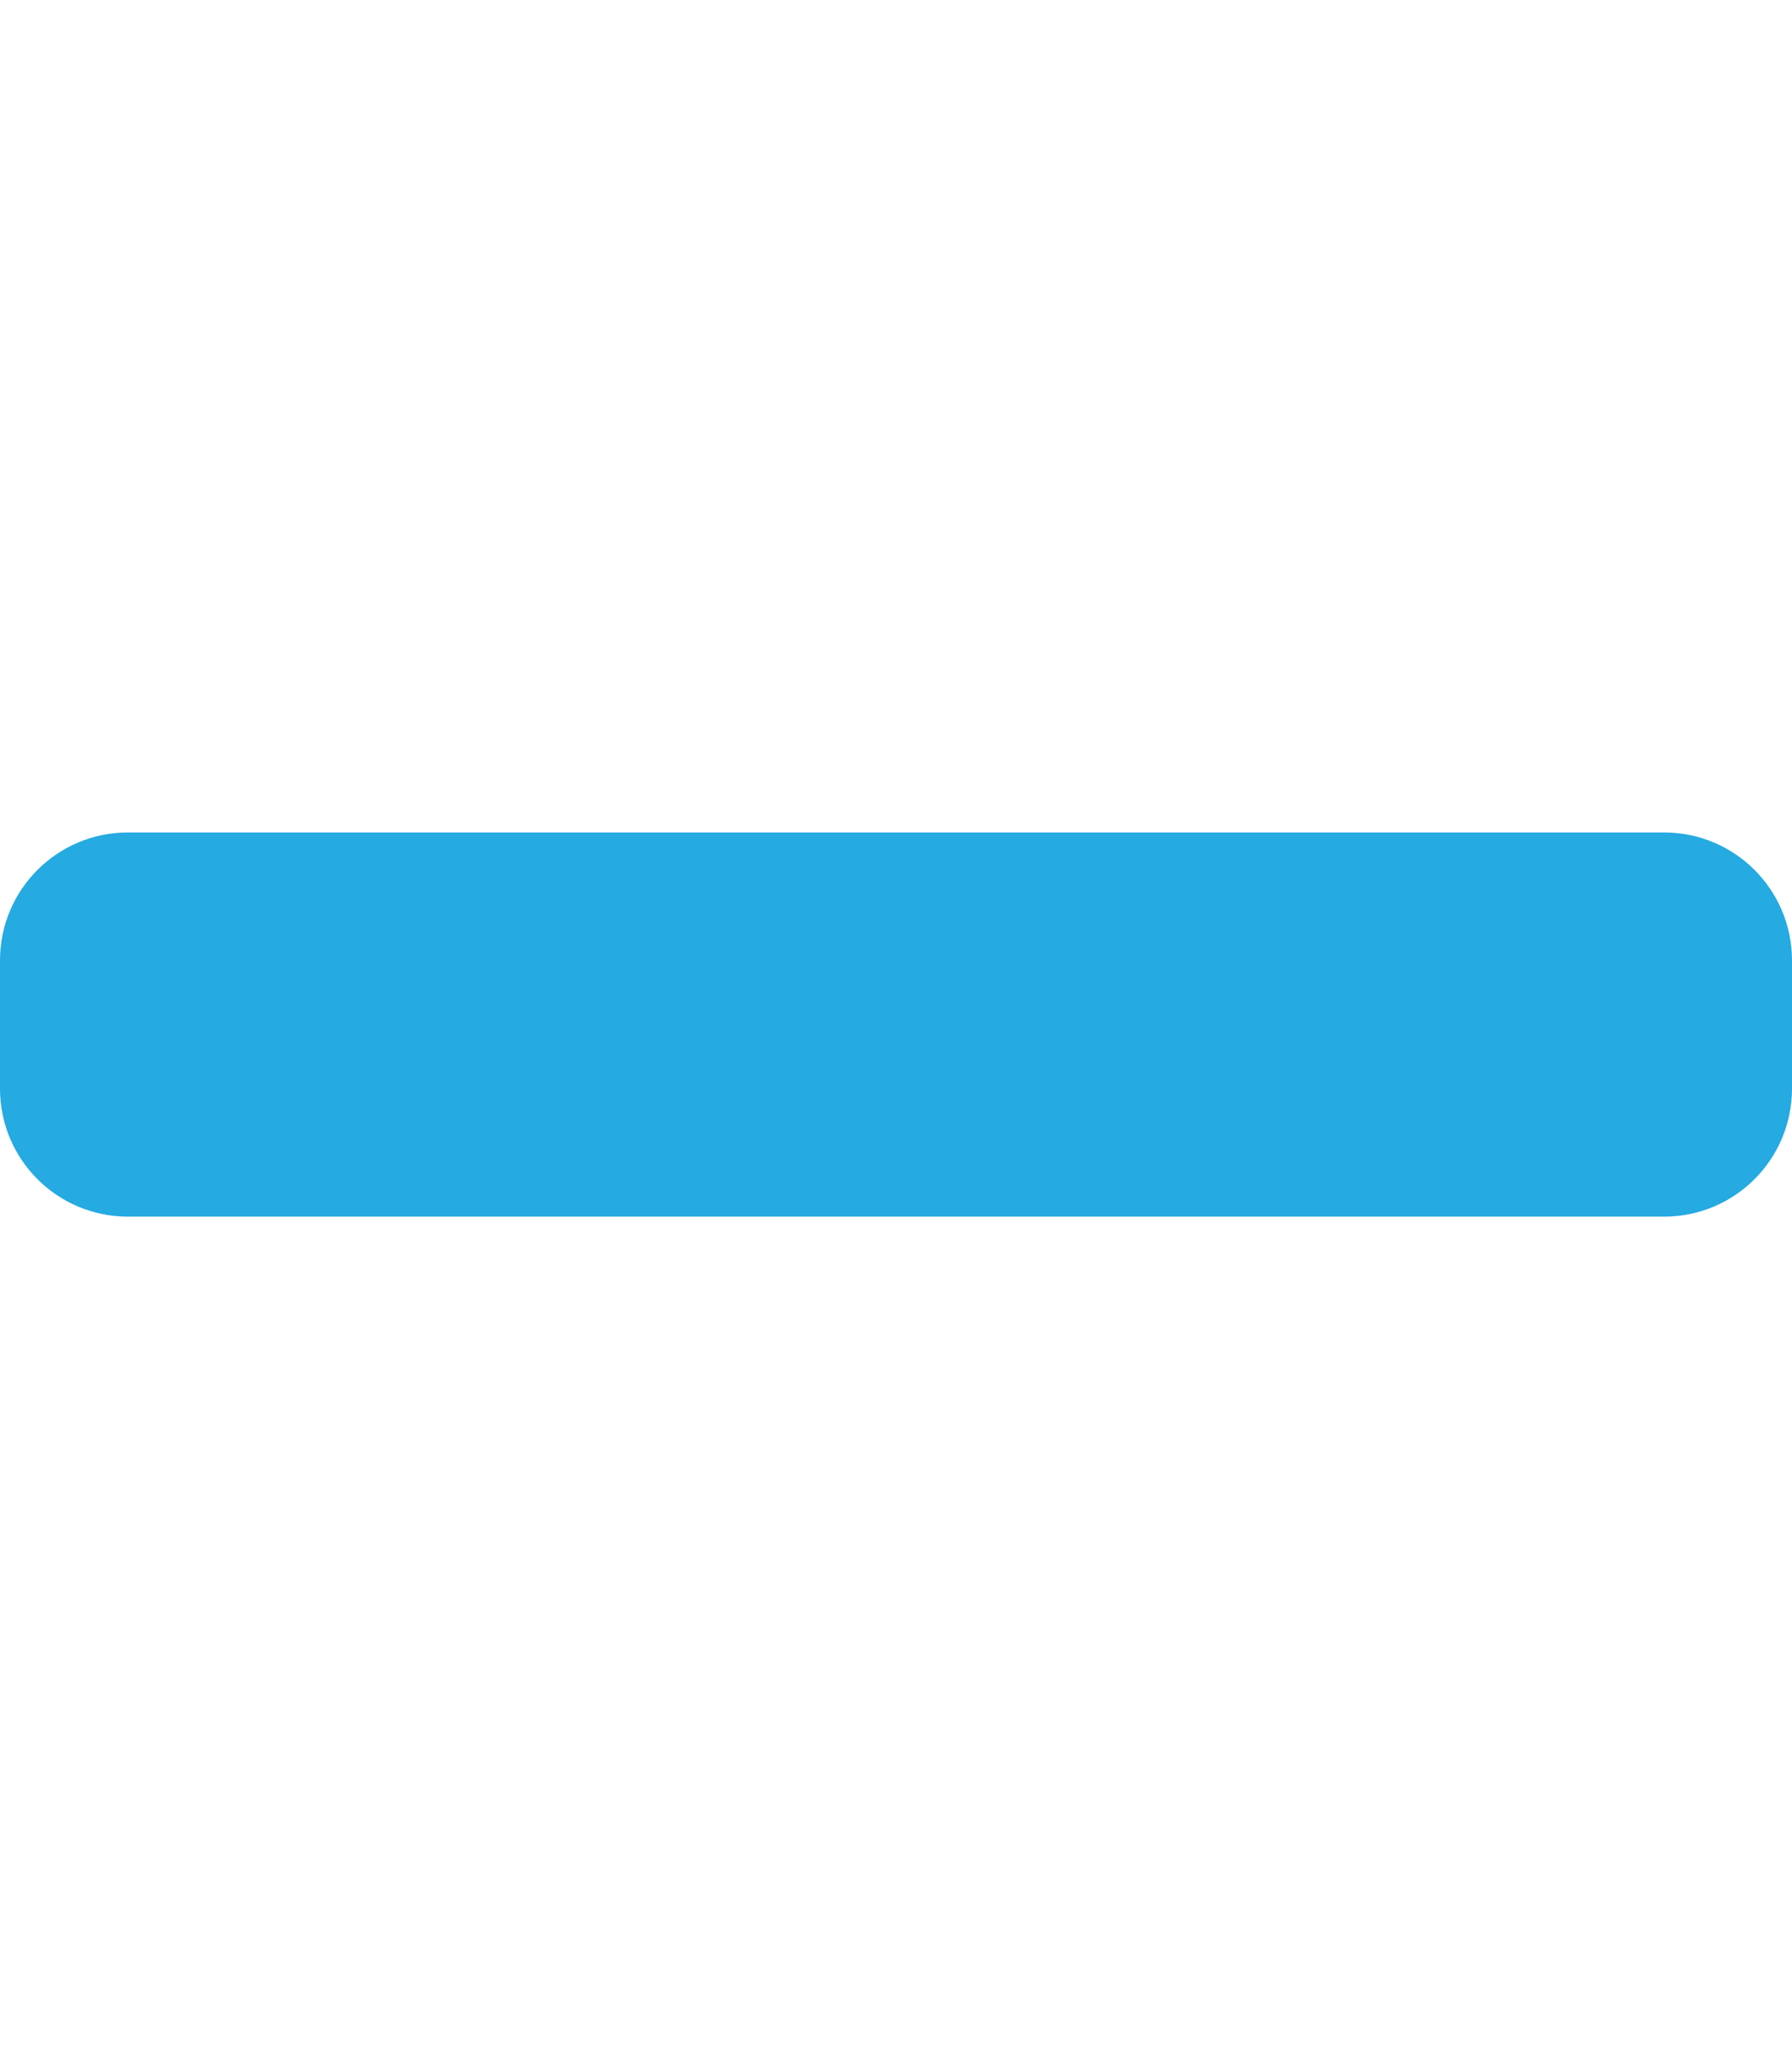 <svg fill="#25AAE1" xmlns="http://www.w3.org/2000/svg" viewBox="0 0 448 512"><!--!Font Awesome Free 6.7.2 by @fontawesome - https://fontawesome.com License - https://fontawesome.com/license/free Copyright 2025 Fonticons, Inc.--><path d="M416 208H32c-17.7 0-32 14.3-32 32v32c0 17.7 14.3 32 32 32h384c17.7 0 32-14.3 32-32v-32c0-17.7-14.3-32-32-32z"/></svg>